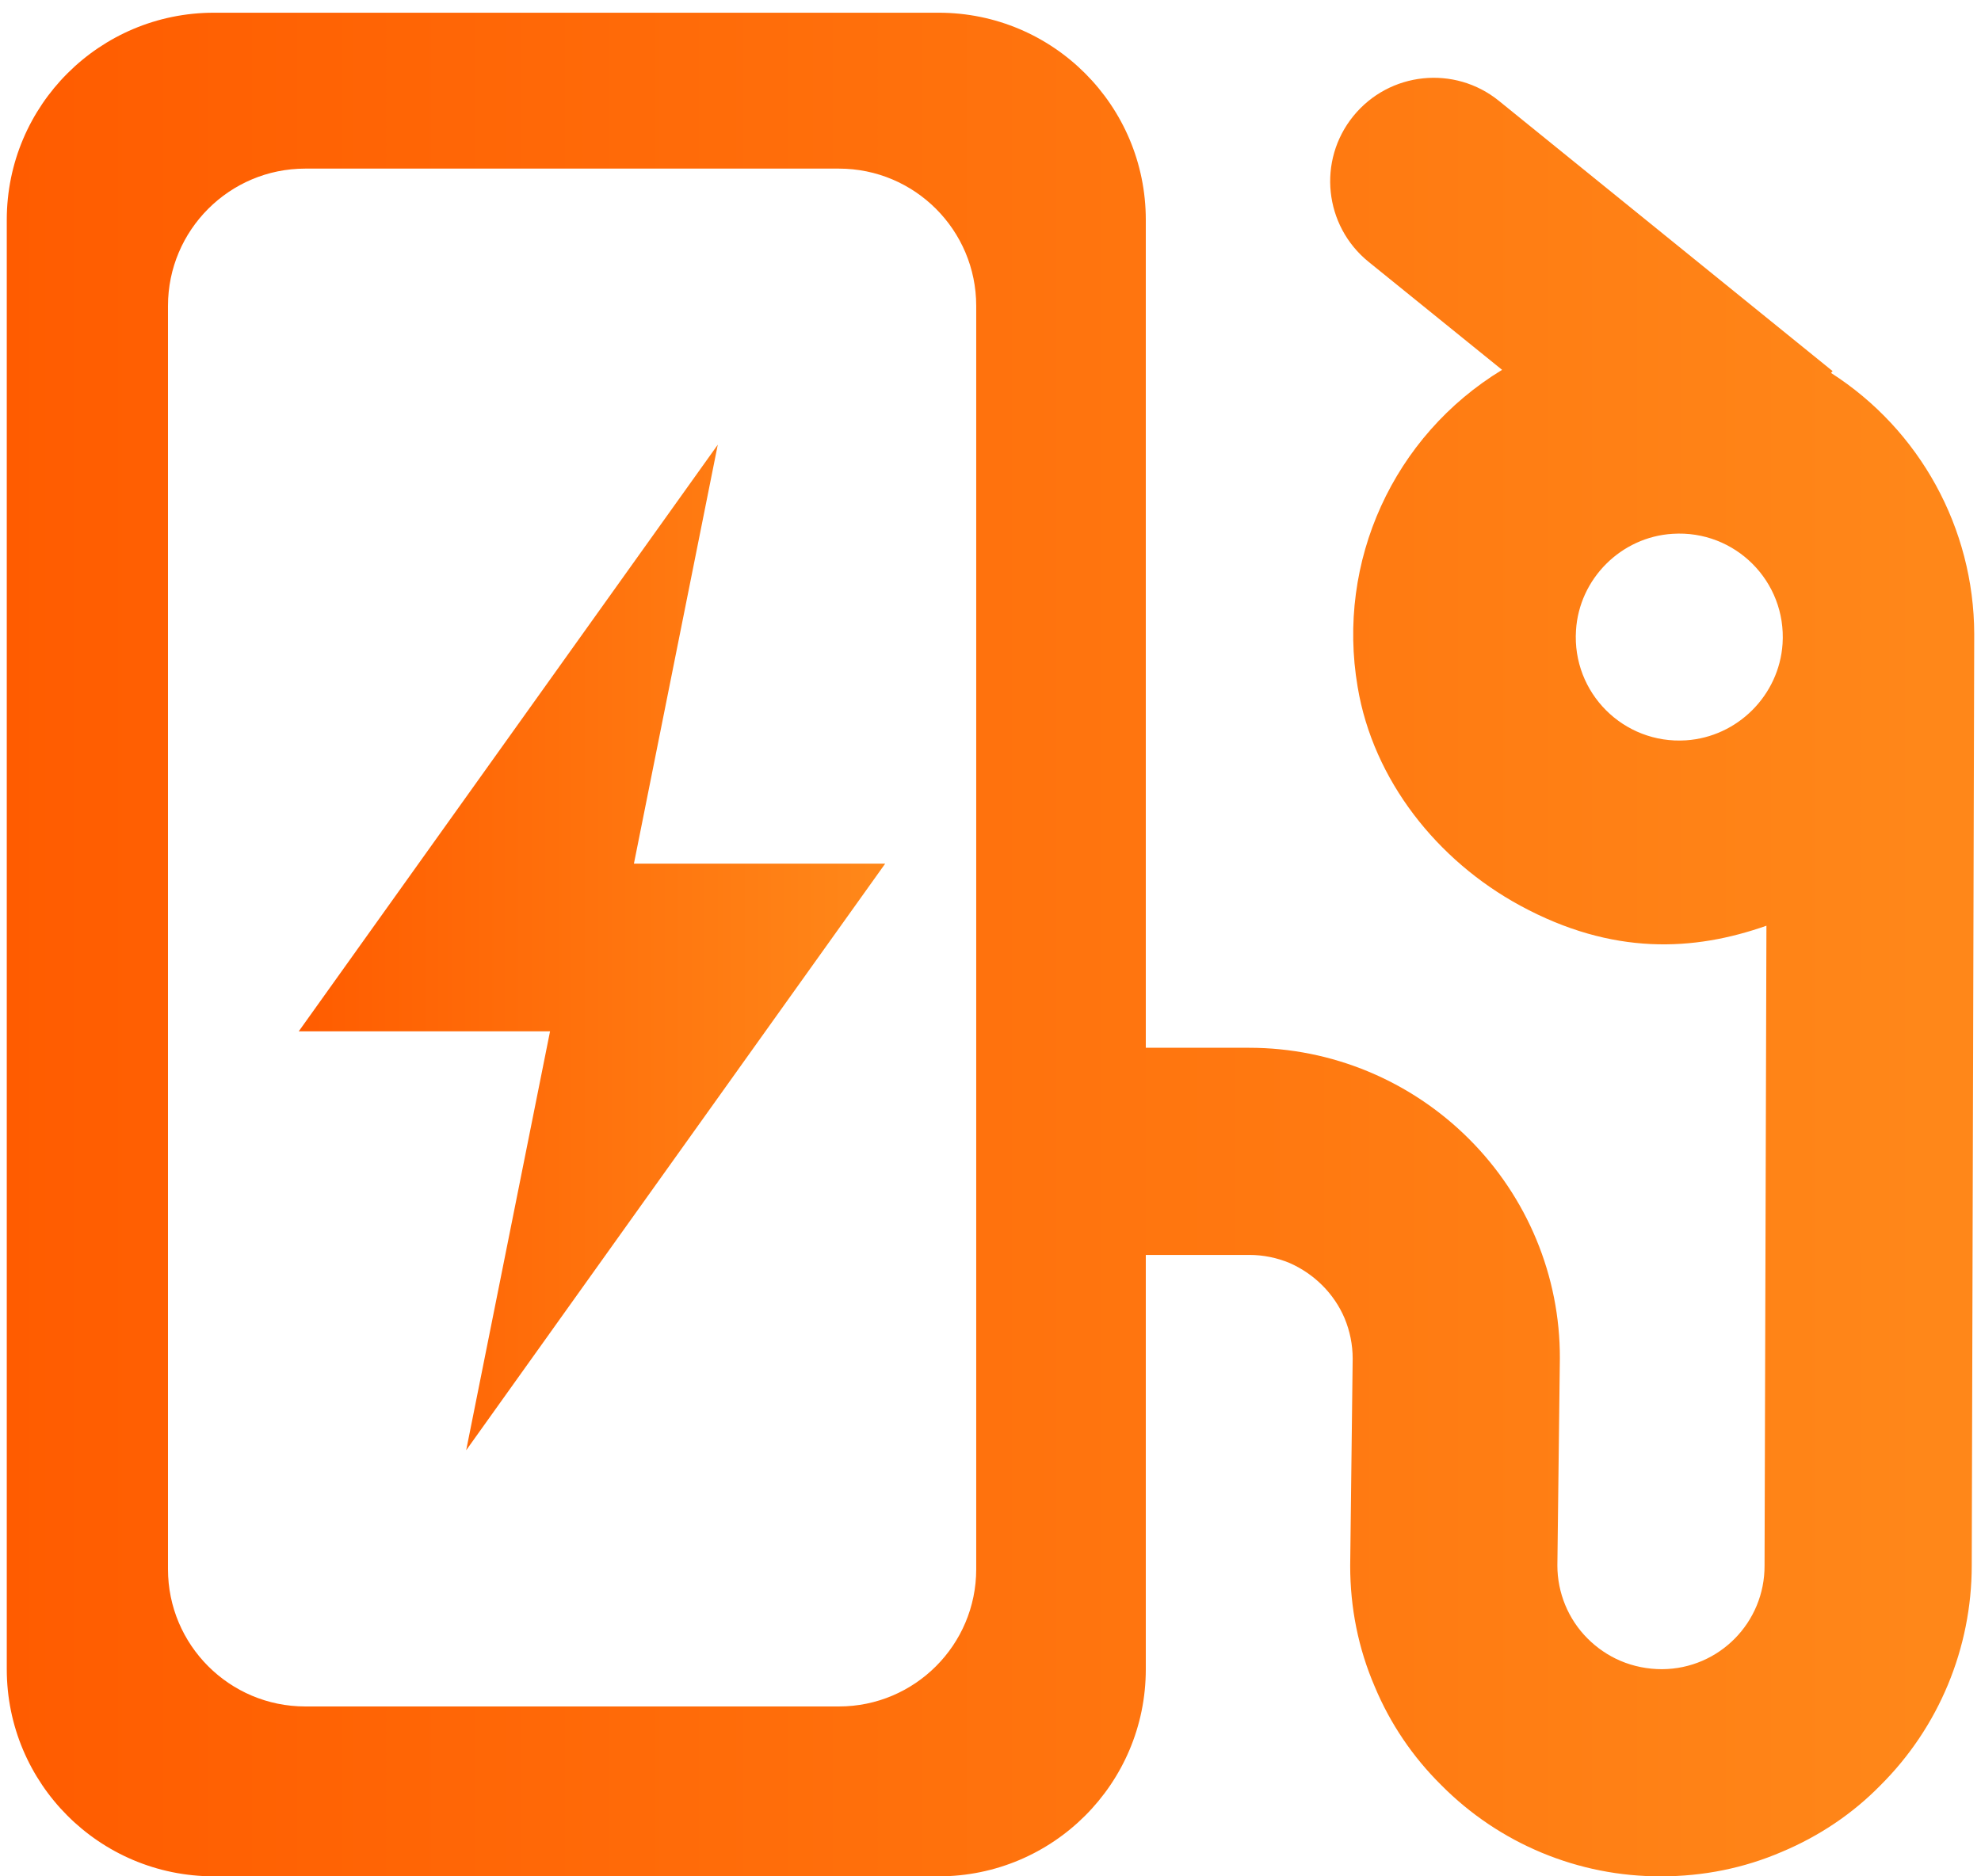 <svg width="114" height="108" viewBox="0 0 114 108" fill="none" xmlns="http://www.w3.org/2000/svg">
<path d="M41.306 25.596L17.192 59.362H31.653L26.827 83.475L50.94 49.71H36.48L41.306 25.596Z" fill="url(#paint0_linear_172_2461)"/>
<path d="M105.37 21.467L105.459 21.36L86.261 5.808C83.705 3.735 79.951 4.128 77.878 6.684C75.804 9.24 76.198 12.994 78.754 15.068L86.44 21.288C80.184 25.096 76.895 32.317 78.128 39.539C79.022 44.901 82.704 49.531 87.477 52.123C92.803 55.018 97.487 54.75 101.652 53.284L101.544 90.107C101.562 93.378 98.934 96.059 95.645 96.077C94.823 96.077 94.001 95.916 93.25 95.595C92.535 95.291 91.892 94.844 91.356 94.308C90.247 93.199 89.622 91.68 89.622 90.107L89.765 78.184C89.782 73.447 87.888 68.907 84.545 65.565C81.185 62.204 76.644 60.309 71.89 60.309H65.937V12.655C65.937 6.077 60.611 0.732 54.015 0.732H12.312C5.734 0.732 0.39 6.059 0.39 12.655V96.077C0.39 102.655 5.716 108 12.312 108H54.015C60.593 108 65.937 102.673 65.937 96.077V72.232H71.89C72.694 72.232 73.481 72.393 74.213 72.697C75.626 73.322 76.769 74.448 77.377 75.878C77.681 76.611 77.842 77.398 77.842 78.202L77.699 90.125C77.699 92.538 78.164 94.88 79.111 97.078C80.005 99.223 81.31 101.136 82.936 102.745C86.279 106.123 90.837 108.018 95.592 108C98.005 108 100.347 107.535 102.545 106.588C104.672 105.694 106.603 104.407 108.212 102.762C111.572 99.42 113.467 94.862 113.467 90.107L113.61 36.482C113.592 30.404 110.482 24.738 105.37 21.467ZM56.178 90.321C56.178 94.683 52.638 98.222 48.277 98.222H17.567C13.206 98.222 9.667 94.683 9.667 90.321V17.606C9.667 13.244 13.206 9.705 17.567 9.705H48.277C52.638 9.705 56.178 13.244 56.178 17.606V90.321ZM97.022 42.613C93.429 42.845 90.462 39.878 90.694 36.285C90.873 33.318 93.286 30.905 96.253 30.726C99.846 30.494 102.813 33.461 102.581 37.054C102.384 40.021 99.989 42.416 97.022 42.613Z" fill="url(#paint1_linear_172_2461)"/>
<defs>
<linearGradient id="paint0_linear_172_2461" x1="17.192" y1="54.536" x2="50.94" y2="54.536" gradientUnits="userSpaceOnUse">
<stop stop-color="#FF5C00"/>
<stop offset="0.976" stop-color="#FF8719"/>
</linearGradient>
<linearGradient id="paint1_linear_172_2461" x1="0.39" y1="54.366" x2="113.61" y2="54.366" gradientUnits="userSpaceOnUse">
<stop stop-color="#FF5C00"/>
<stop offset="0.976" stop-color="#FF8719"/>
</linearGradient>
</defs>
</svg>
